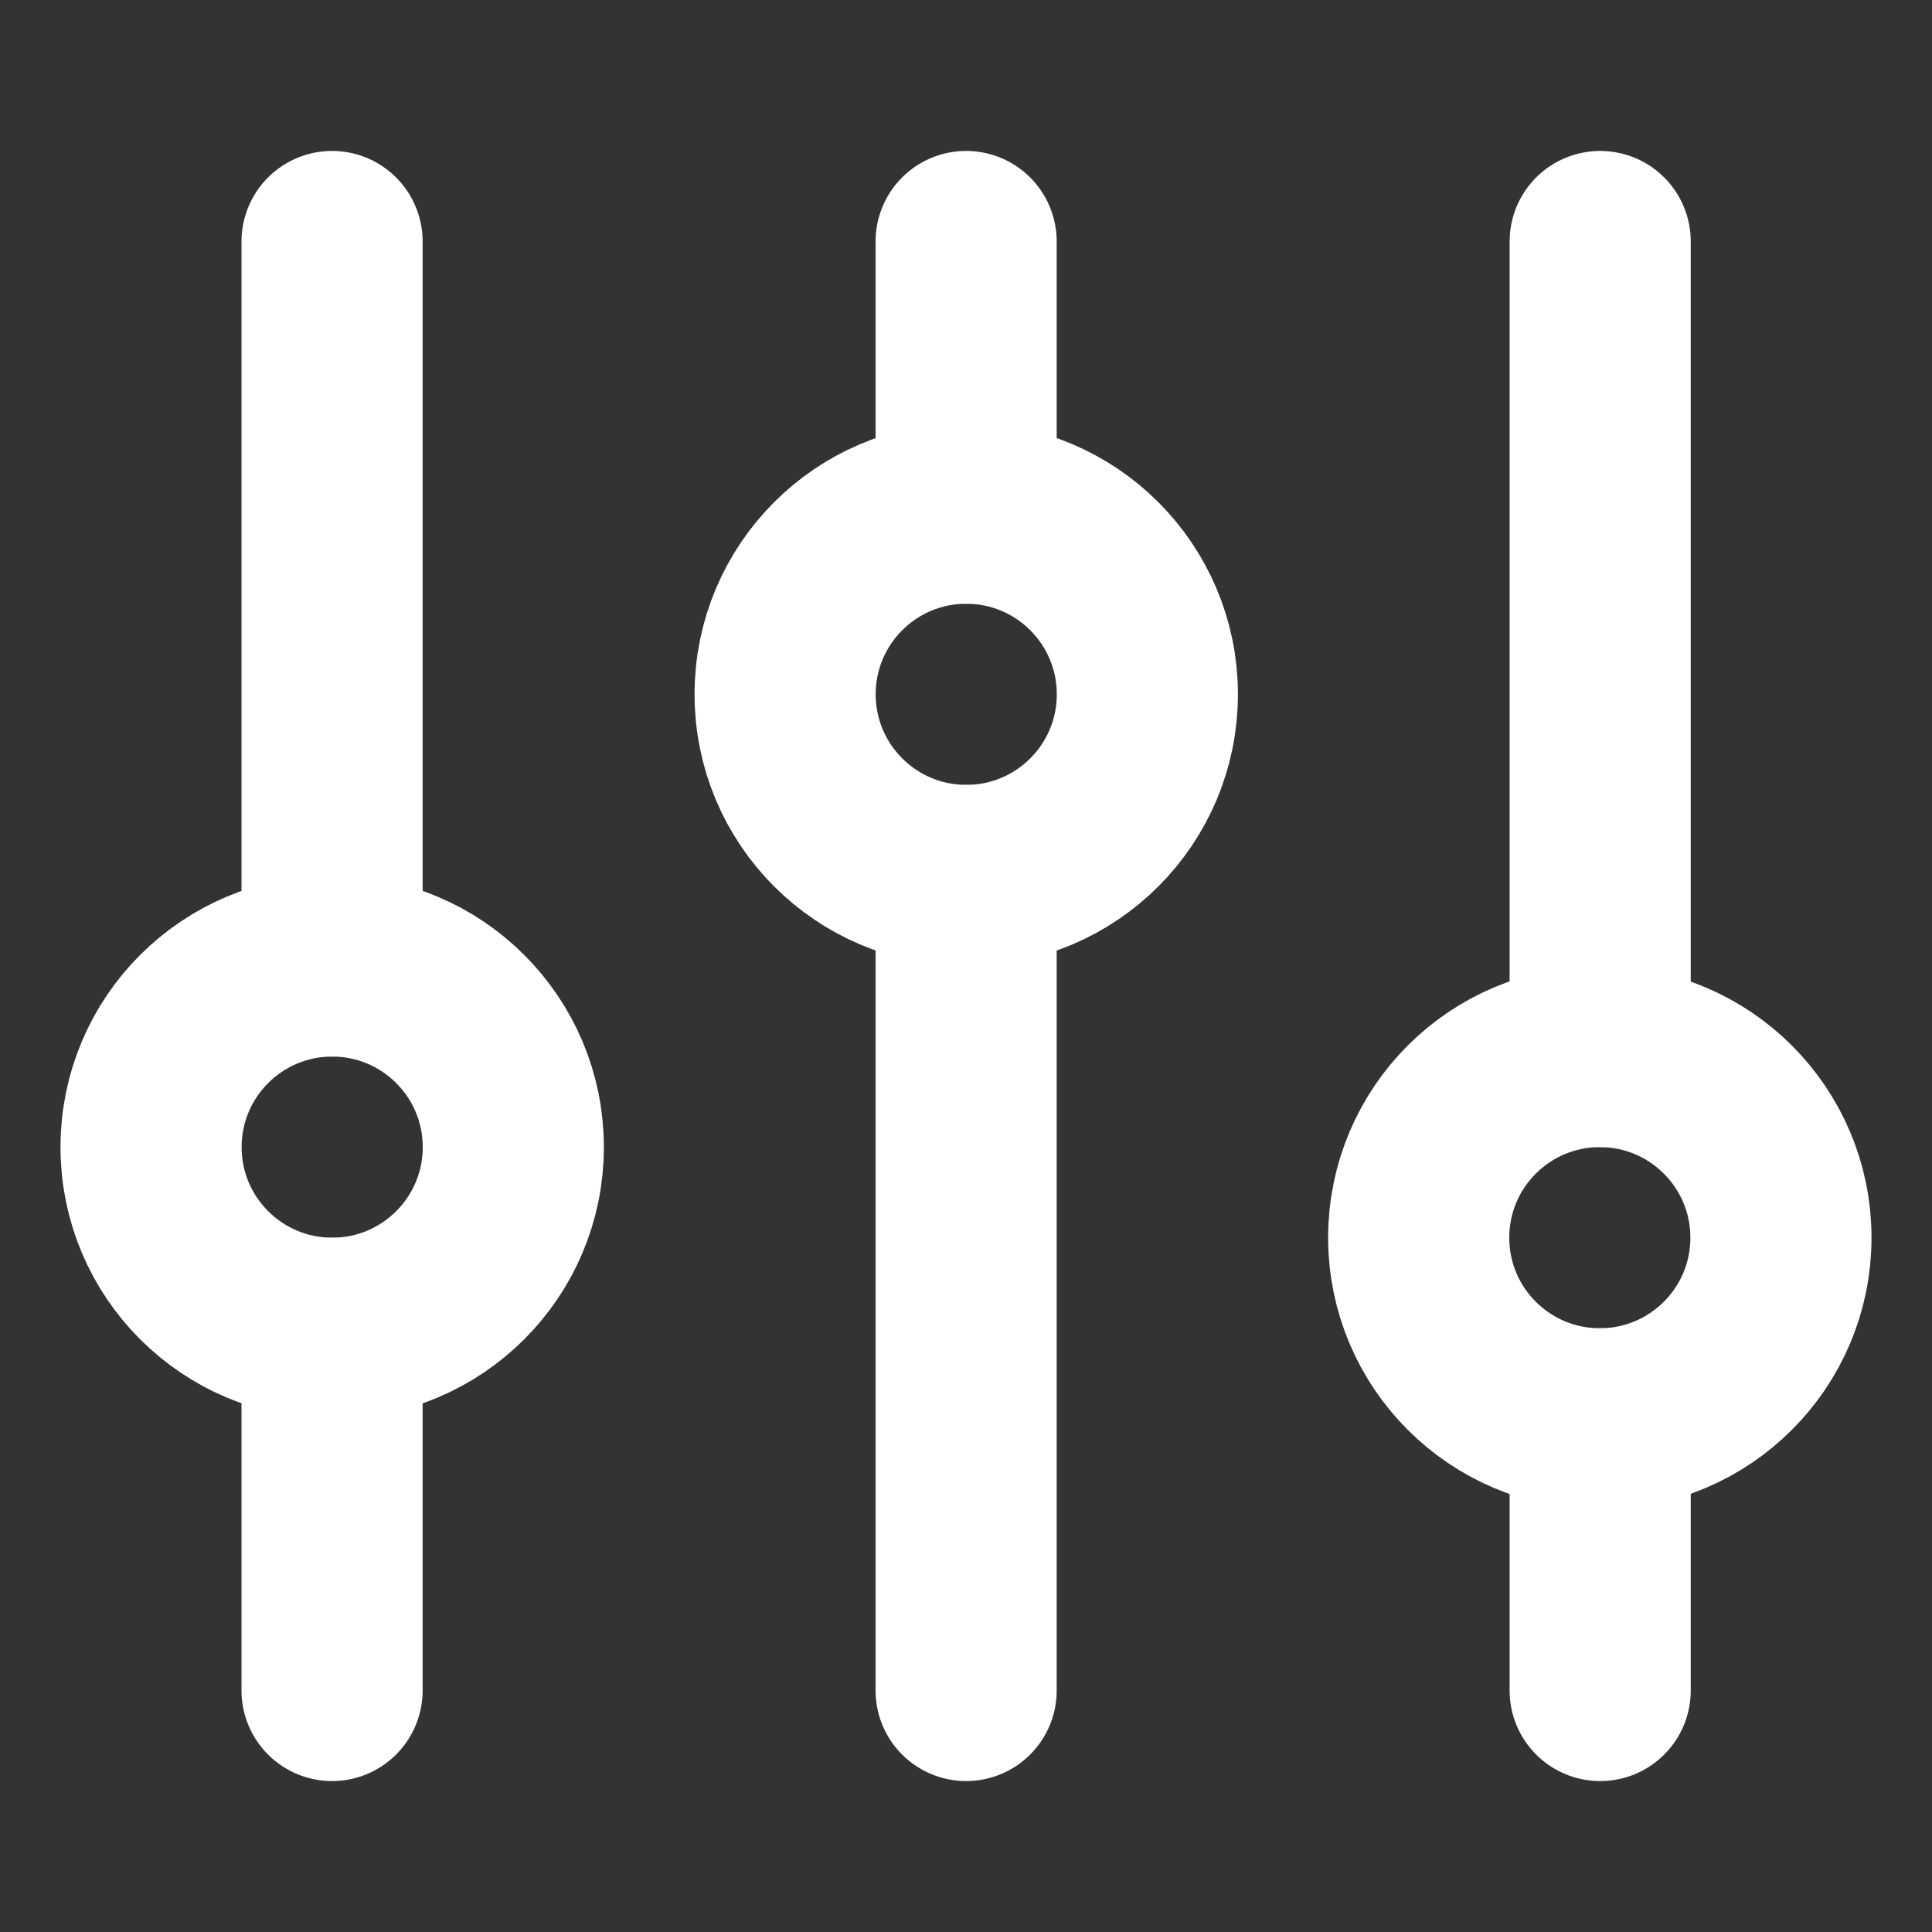 <svg width="16" height="16" viewBox="0 0 16 16" fill="none" xmlns="http://www.w3.org/2000/svg">
<rect x="0" y="0" width="16" height="16" fill="#333333" stroke="none"/>
<path d="M2.75 8L2.75 2" stroke="white" stroke-width="1.5" stroke-linecap="round"/>
<path d="M13.252 14L13.252 11.75" stroke="white" stroke-width="1.5" stroke-linecap="round"/>
<path d="M2.75 14L2.75 11" stroke="white" stroke-width="1.5" stroke-linecap="round"/>
<path d="M13.252 8.75L13.252 2" stroke="white" stroke-width="1.5" stroke-linecap="round"/>
<path d="M8.001 4.25L8.001 2" stroke="white" stroke-width="1.5" stroke-linecap="round"/>
<path d="M8.001 14L8.001 7.25" stroke="white" stroke-width="1.5" stroke-linecap="round"/>
<circle cx="2.751" cy="9.5" r="1.5" stroke="white" stroke-width="1.5" stroke-linecap="round"/>
<circle cx="8.002" cy="5.75" r="1.5" stroke="white" stroke-width="1.5" stroke-linecap="round"/>
<circle cx="13.249" cy="10.25" r="1.5" stroke="white" stroke-width="1.5" stroke-linecap="round"/>
</svg>
